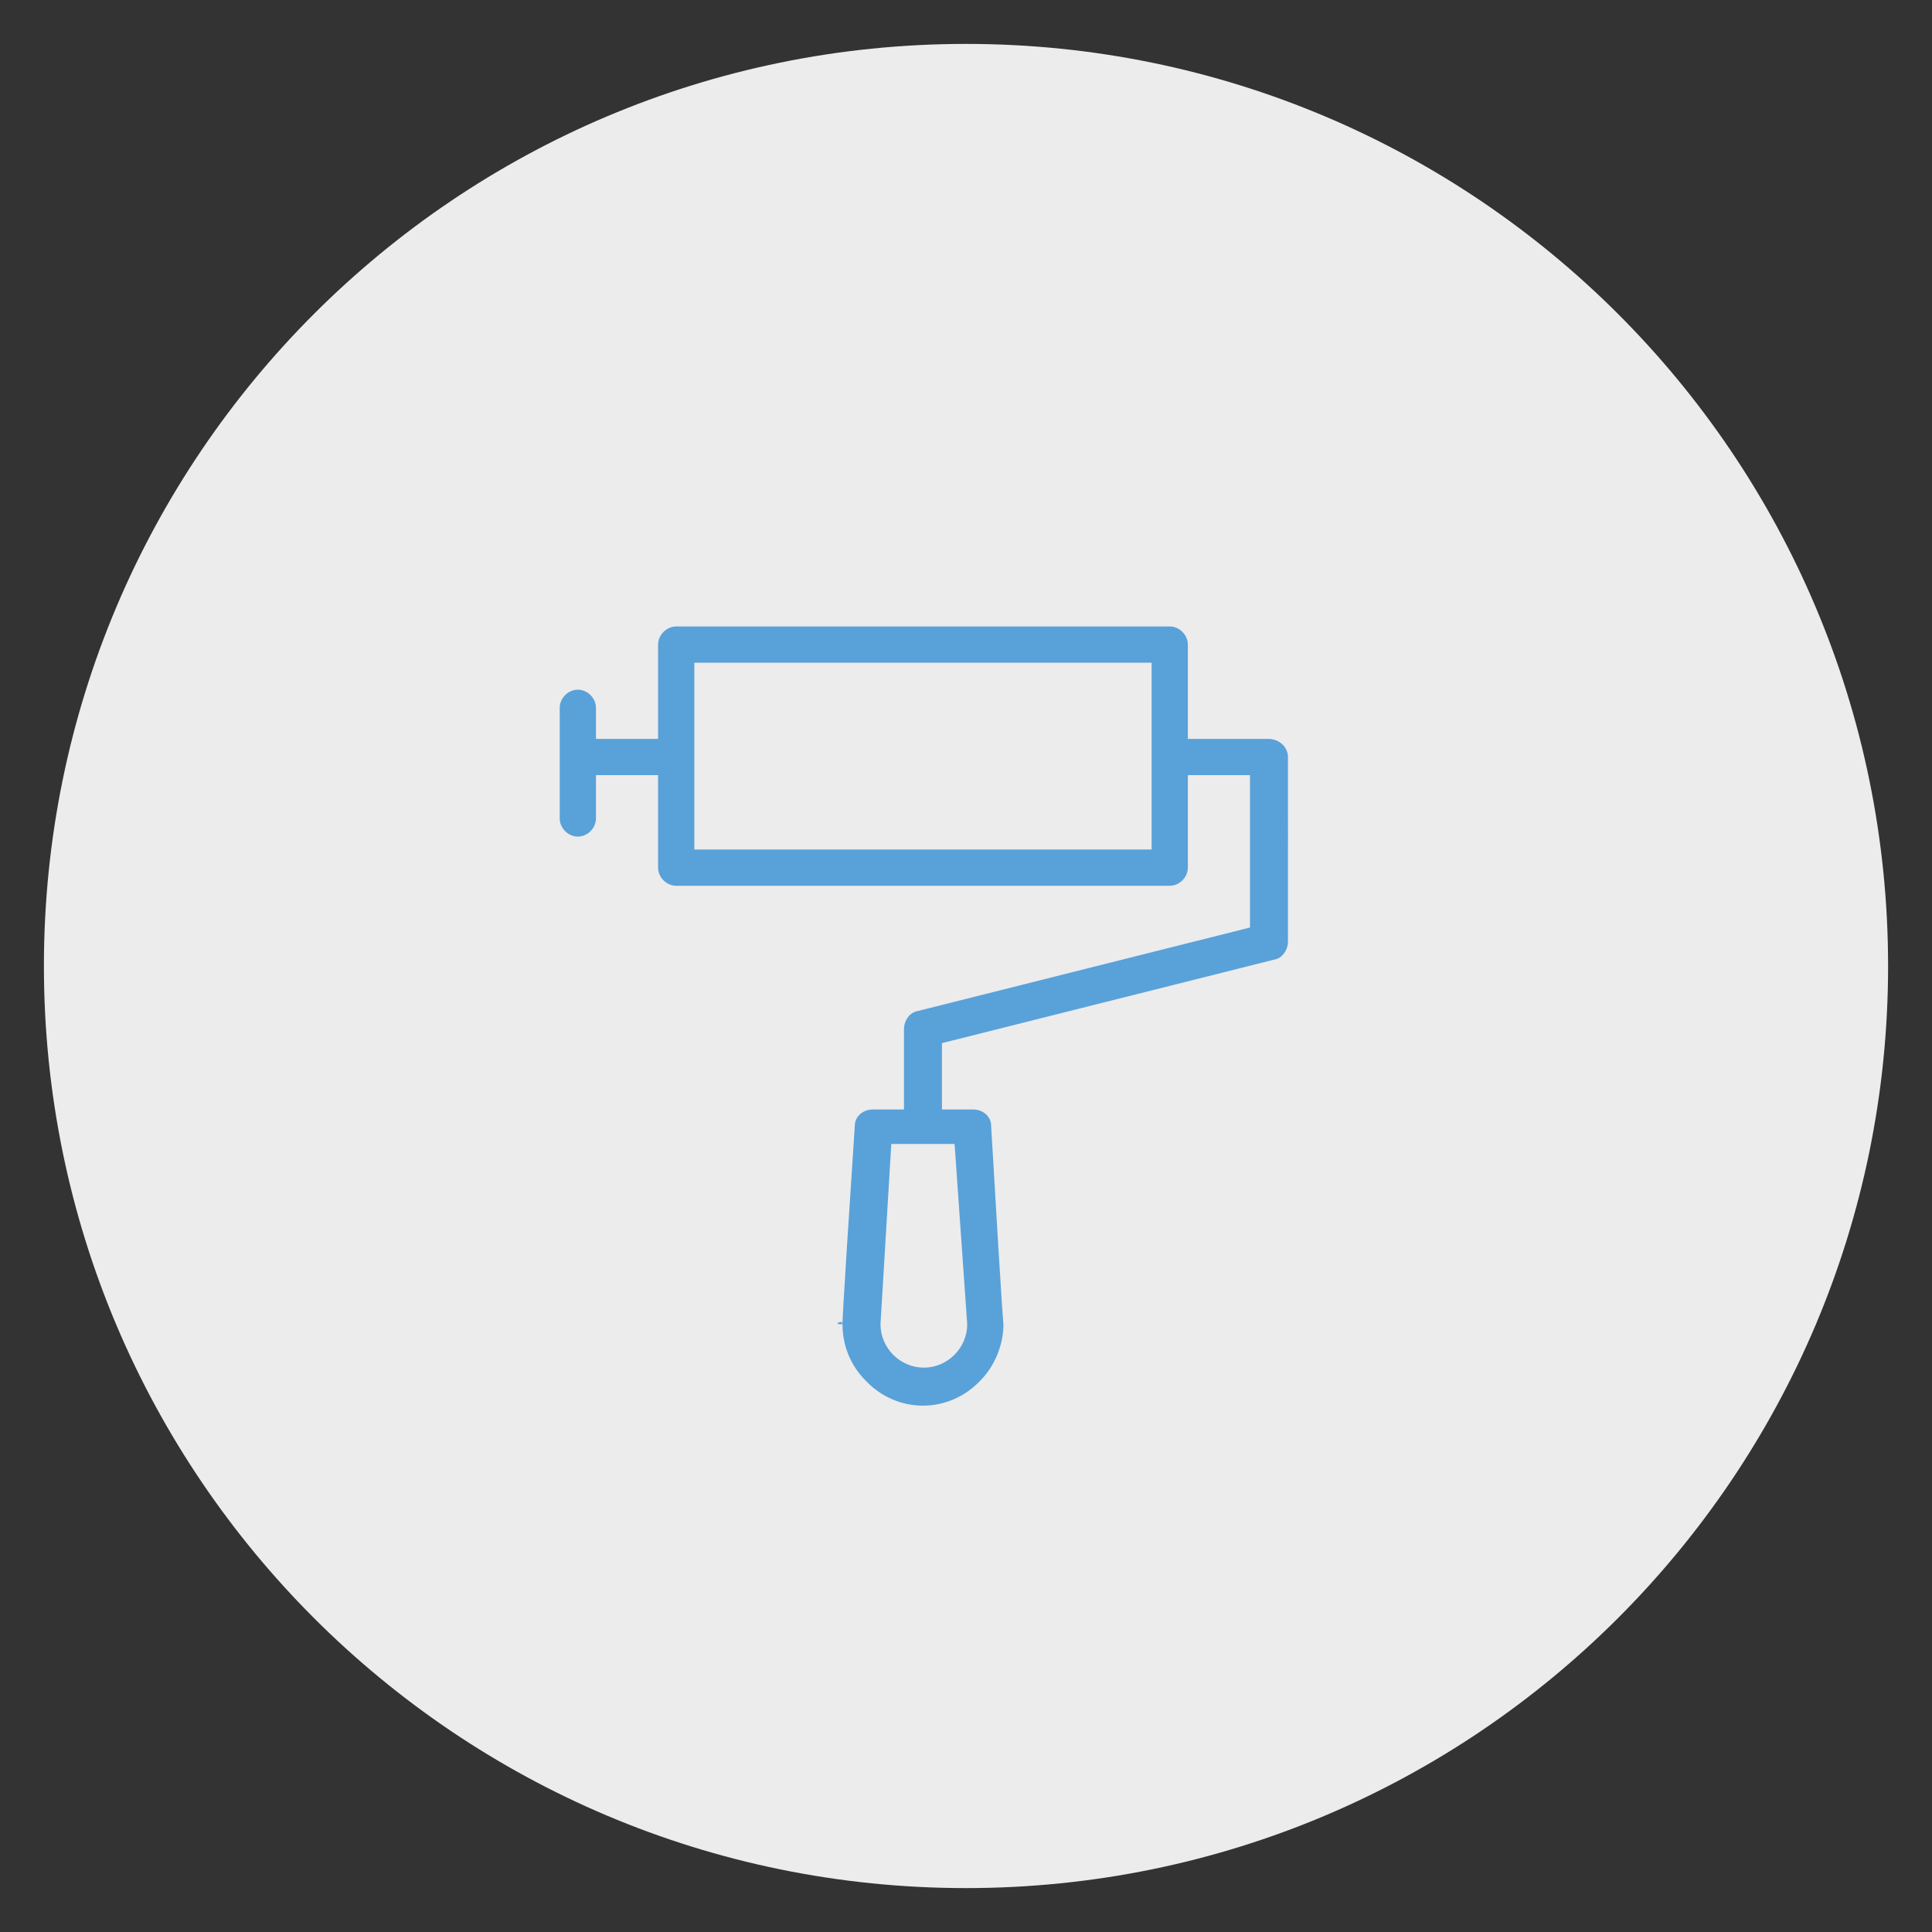<?xml version="1.0" encoding="utf-8"?>
<!-- Generator: Adobe Illustrator 24.3.1, SVG Export Plug-In . SVG Version: 6.00 Build 0)  -->
<svg version="1.1" id="Laag_1" xmlns="http://www.w3.org/2000/svg" xmlns:xlink="http://www.w3.org/1999/xlink" x="0px" y="0px"
	 viewBox="0 0 110 110" style="enable-background:new 0 0 110 110;" xml:space="preserve">
<rect x="0" y="0" width="110" height="110" fill="#333333" stroke="none"/>
<style type="text/css">
	.st0{fill:#ECECEC;}
	.st1{clip-path:url(#SVGID_2_);fill:#ECECEC;}
	.st2{clip-path:url(#SVGID_2_);fill:#59A1D9;}
	.st3{fill:#59A1D9;}
	.st4{fill:none;stroke:#ECECEC;stroke-width:0.26;stroke-miterlimit:10;}
	.st5{fill:none;stroke:#59A1D9;stroke-width:1.298;}
	.st6{fill:none;stroke:#ECECEC;stroke-width:0.537;stroke-miterlimit:10;}
	.st7{fill:none;stroke:#ECECEC;stroke-width:0.3;stroke-miterlimit:7;}
	.st8{fill:none;stroke:#D4D6D8;stroke-width:9.600000e-02;stroke-miterlimit:10;}
	.st9{fill:none;stroke:#ECECEC;stroke-width:0.544;stroke-miterlimit:10;}
	.st10{fill:none;stroke:#ECECEC;stroke-width:0.253;stroke-miterlimit:10;}
</style>
<g>
	<path class="st0" d="M55,107.5c29,0,52.5-23.5,52.5-52.5S84,2.5,55,2.5S2.5,26,2.5,55S26,107.5,55,107.5"/>
	<path class="st3" d="M54.8,75.4c0,1.2-1,2.2-2.2,2.2c-1.2,0-2.2-1-2.2-2.2l0.6-10h3.1L54.8,75.4z M65.3,48.1H39.8V38h25.5V48.1z
		 M72.2,41.8h-4.3v-5.1c0-0.7-0.6-1.3-1.3-1.3H38.5c-0.7,0-1.3,0.6-1.3,1.3v5.1h-3v-1.5c0-0.7-0.6-1.3-1.3-1.3s-1.3,0.6-1.3,1.3v6.3
		c0,0.7,0.6,1.3,1.3,1.3s1.3-0.6,1.3-1.3v-2.2h3v5c0,0.7,0.6,1.3,1.3,1.3h28.1c0.7,0,1.3-0.6,1.3-1.3v-5h3v8.2l-18.7,4.7
		c-0.6,0.1-1,0.7-1,1.3v4.3h-1.5c-0.7,0-1.3,0.5-1.3,1.2c-0.8,12.1-0.7,11.3-0.7,11.3c0,1.3,0.5,2.5,1.4,3.4c1.9,2,5,2,6.9,0
		c0.9-0.9,1.4-2.2,1.4-3.4c0-0.1,0,0.7-0.7-11.3c0-0.7-0.6-1.2-1.3-1.2h-1.5v-3.3l18.7-4.7c0.6-0.1,1-0.7,1-1.3V43.1
		C73.6,42.4,73,41.8,72.2,41.8"/>
	<path class="st6" d="M54.8,75.4c0,1.2-1,2.2-2.2,2.2c-1.2,0-2.2-1-2.2-2.2l0.6-10h3.1L54.8,75.4z M65.3,48.1H39.8V38h25.5V48.1z
		 M72.2,41.8h-4.3v-5.1c0-0.7-0.6-1.3-1.3-1.3H38.5c-0.7,0-1.3,0.6-1.3,1.3v5.1h-3v-1.5c0-0.7-0.6-1.3-1.3-1.3s-1.3,0.6-1.3,1.3v6.3
		c0,0.7,0.6,1.3,1.3,1.3s1.3-0.6,1.3-1.3v-2.2h3v5c0,0.7,0.6,1.3,1.3,1.3h28.1c0.7,0,1.3-0.6,1.3-1.3v-5h3v8.2l-18.7,4.7
		c-0.6,0.1-1,0.7-1,1.3v4.3h-1.5c-0.7,0-1.3,0.5-1.3,1.2c-0.8,12.1-0.7,11.3-0.7,11.3c0,1.3,0.5,2.5,1.4,3.4c1.9,2,5,2,6.9,0
		c0.9-0.9,1.4-2.2,1.4-3.4c0-0.1,0,0.7-0.7-11.3c0-0.7-0.6-1.2-1.3-1.2h-1.5v-3.3l18.7-4.7c0.6-0.1,1-0.7,1-1.3V43.1
		C73.6,42.4,73,41.8,72.2,41.8z"/>
</g>
</svg>
